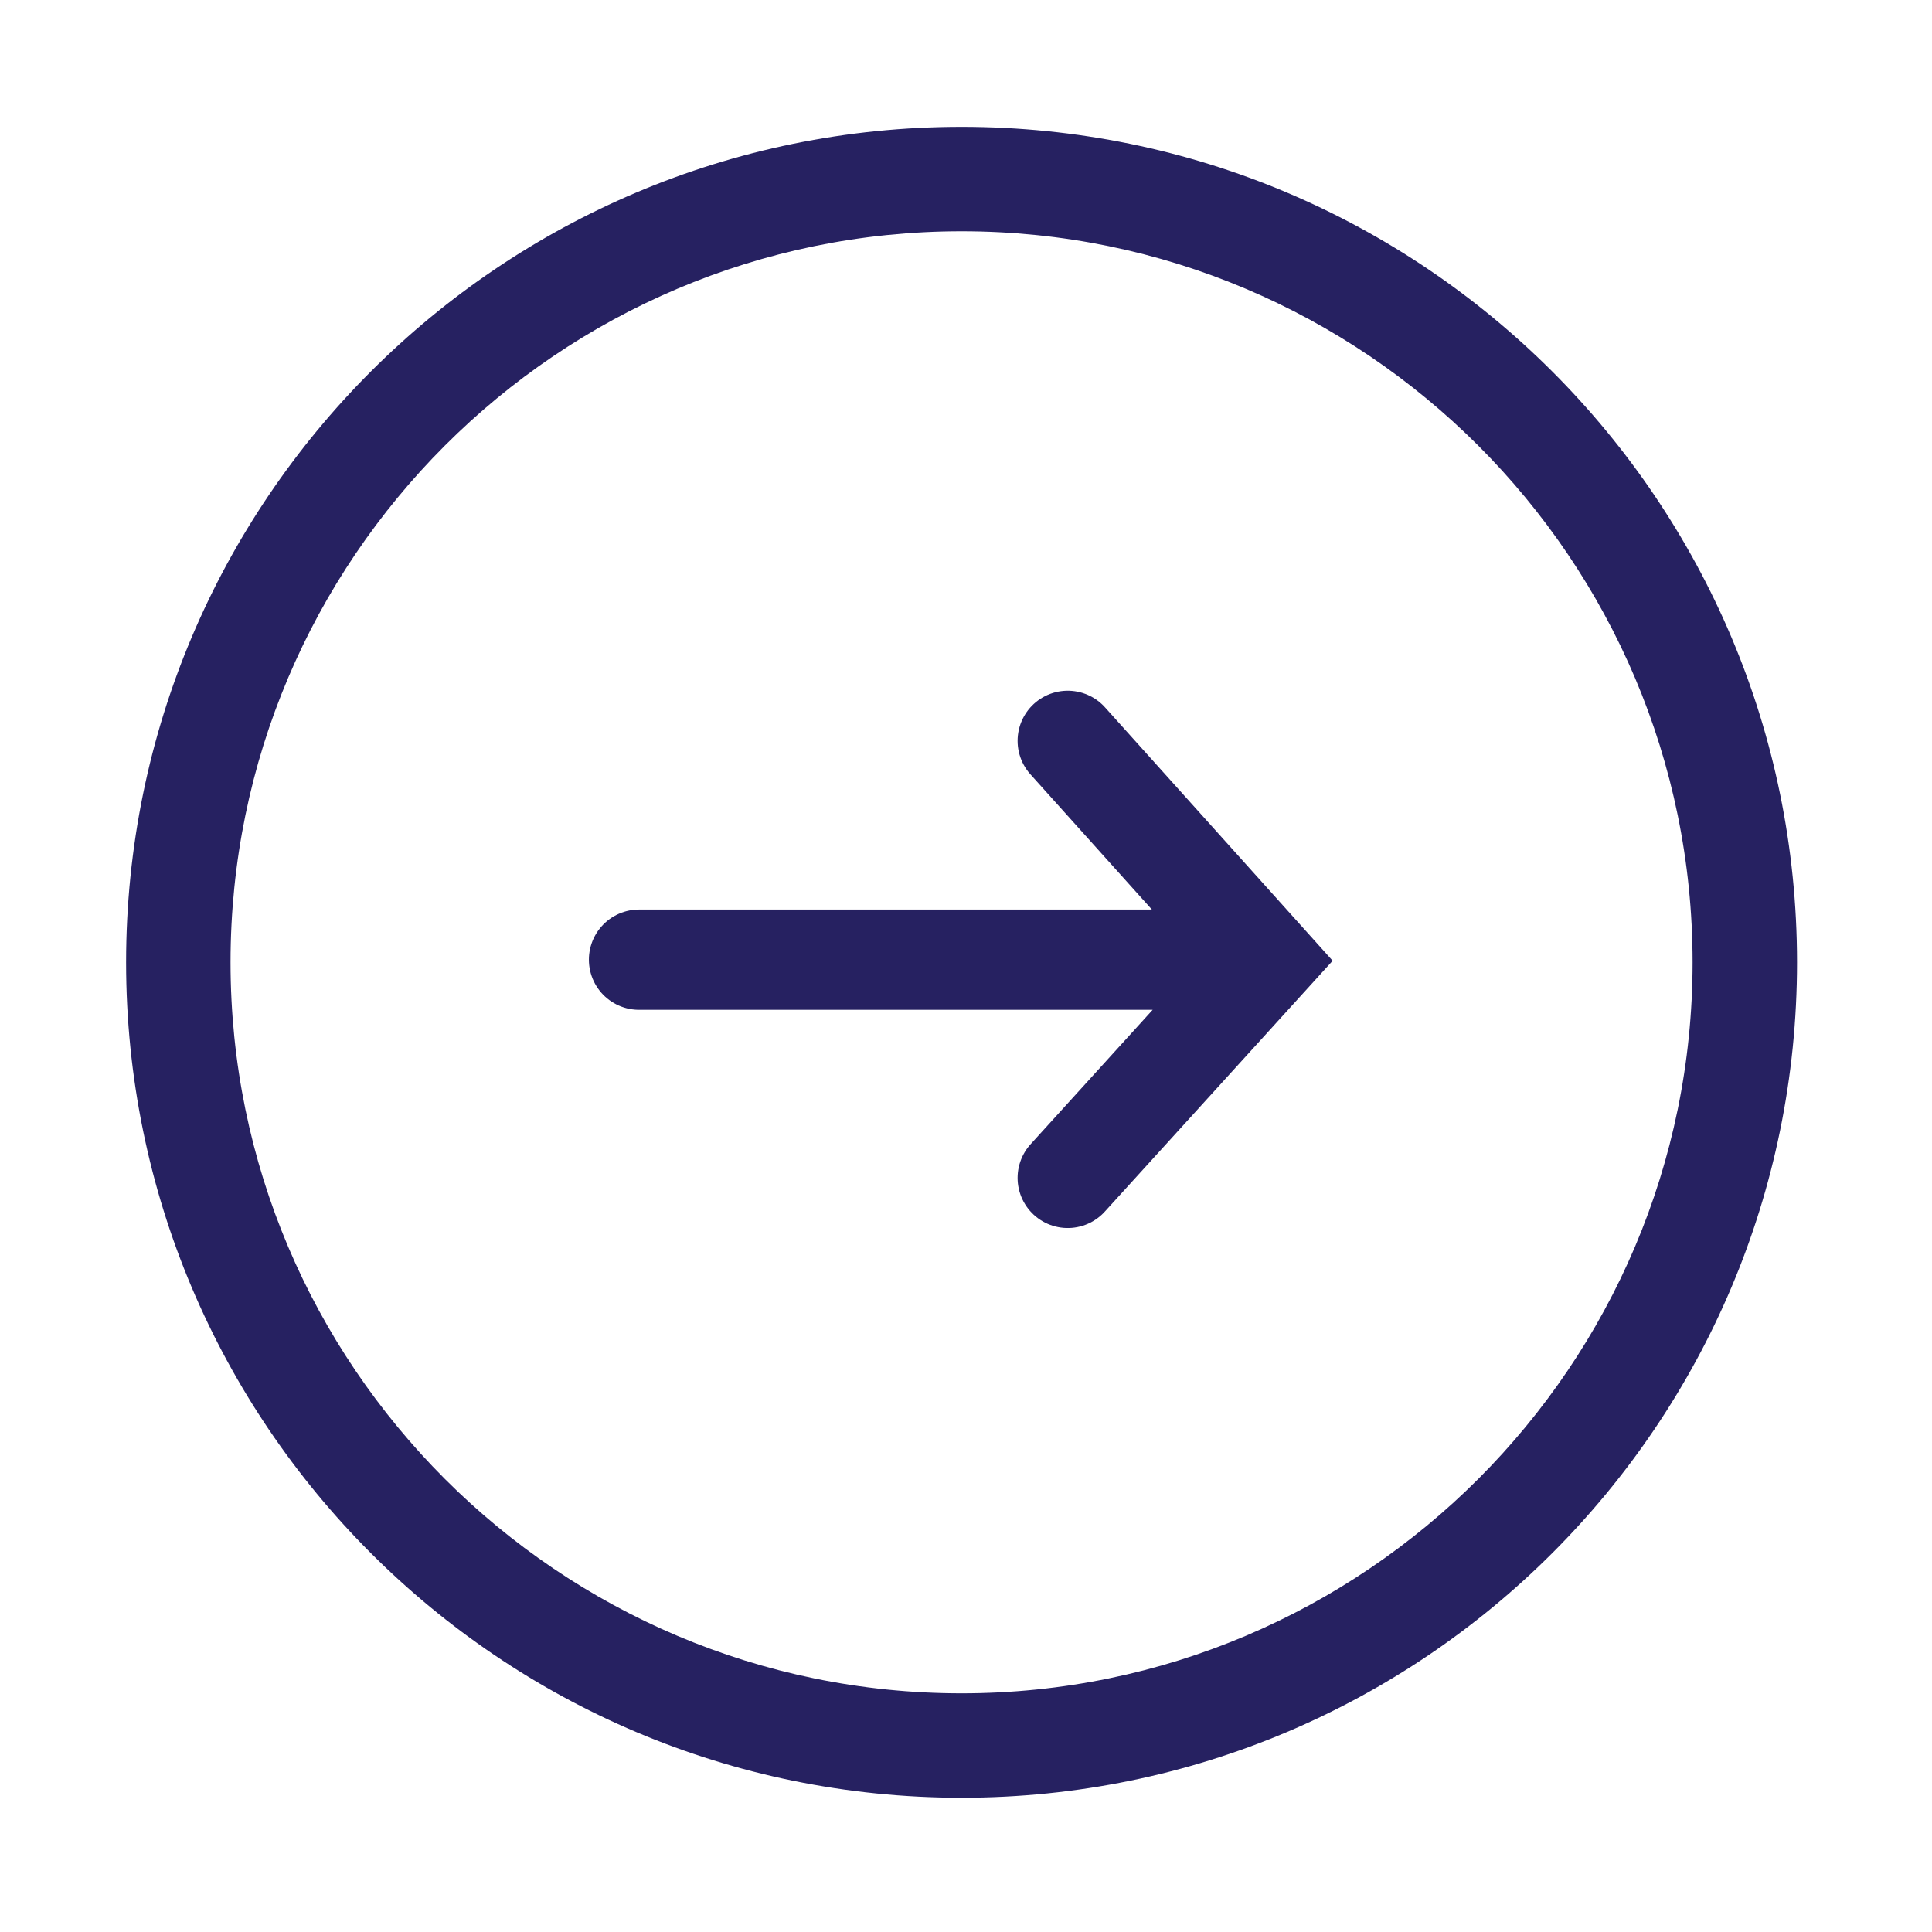 <?xml version="1.0" encoding="utf-8"?>
<!-- Generator: Adobe Illustrator 15.0.0, SVG Export Plug-In . SVG Version: 6.00 Build 0)  -->
<!DOCTYPE svg PUBLIC "-//W3C//DTD SVG 1.1//EN" "http://www.w3.org/Graphics/SVG/1.1/DTD/svg11.dtd">
<svg version="1.1" id="Laag_1" xmlns="http://www.w3.org/2000/svg" xmlns:xlink="http://www.w3.org/1999/xlink" x="0px" y="0px"
	 width="37px" height="37px" viewBox="-20.938 -11.562 37 37" enable-background="new -20.938 -11.562 37 37" xml:space="preserve">
<g>
	<path fill="#262161" d="M-2.523-7.133c7.72,0,14,6.28,14,14s-6.28,14-14,14c-7.719,0-14-6.28-14-14S-10.243-7.133-2.523-7.133
		 M-2.523-9.133c-8.836,0-16,7.164-16,16c0,8.836,7.163,16,16,16c8.837,0,16-7.164,16-16C13.477-1.969,6.313-9.133-2.523-9.133
		L-2.523-9.133z"/>
</g>
<g>
	<path fill="none" stroke="#262161" stroke-width="1.92" stroke-linecap="round" d="M-8.7,6.817H2.838 M-0.49,10.996l3.78-4.162
		l-3.78-4.208"/>
</g>
</svg>
